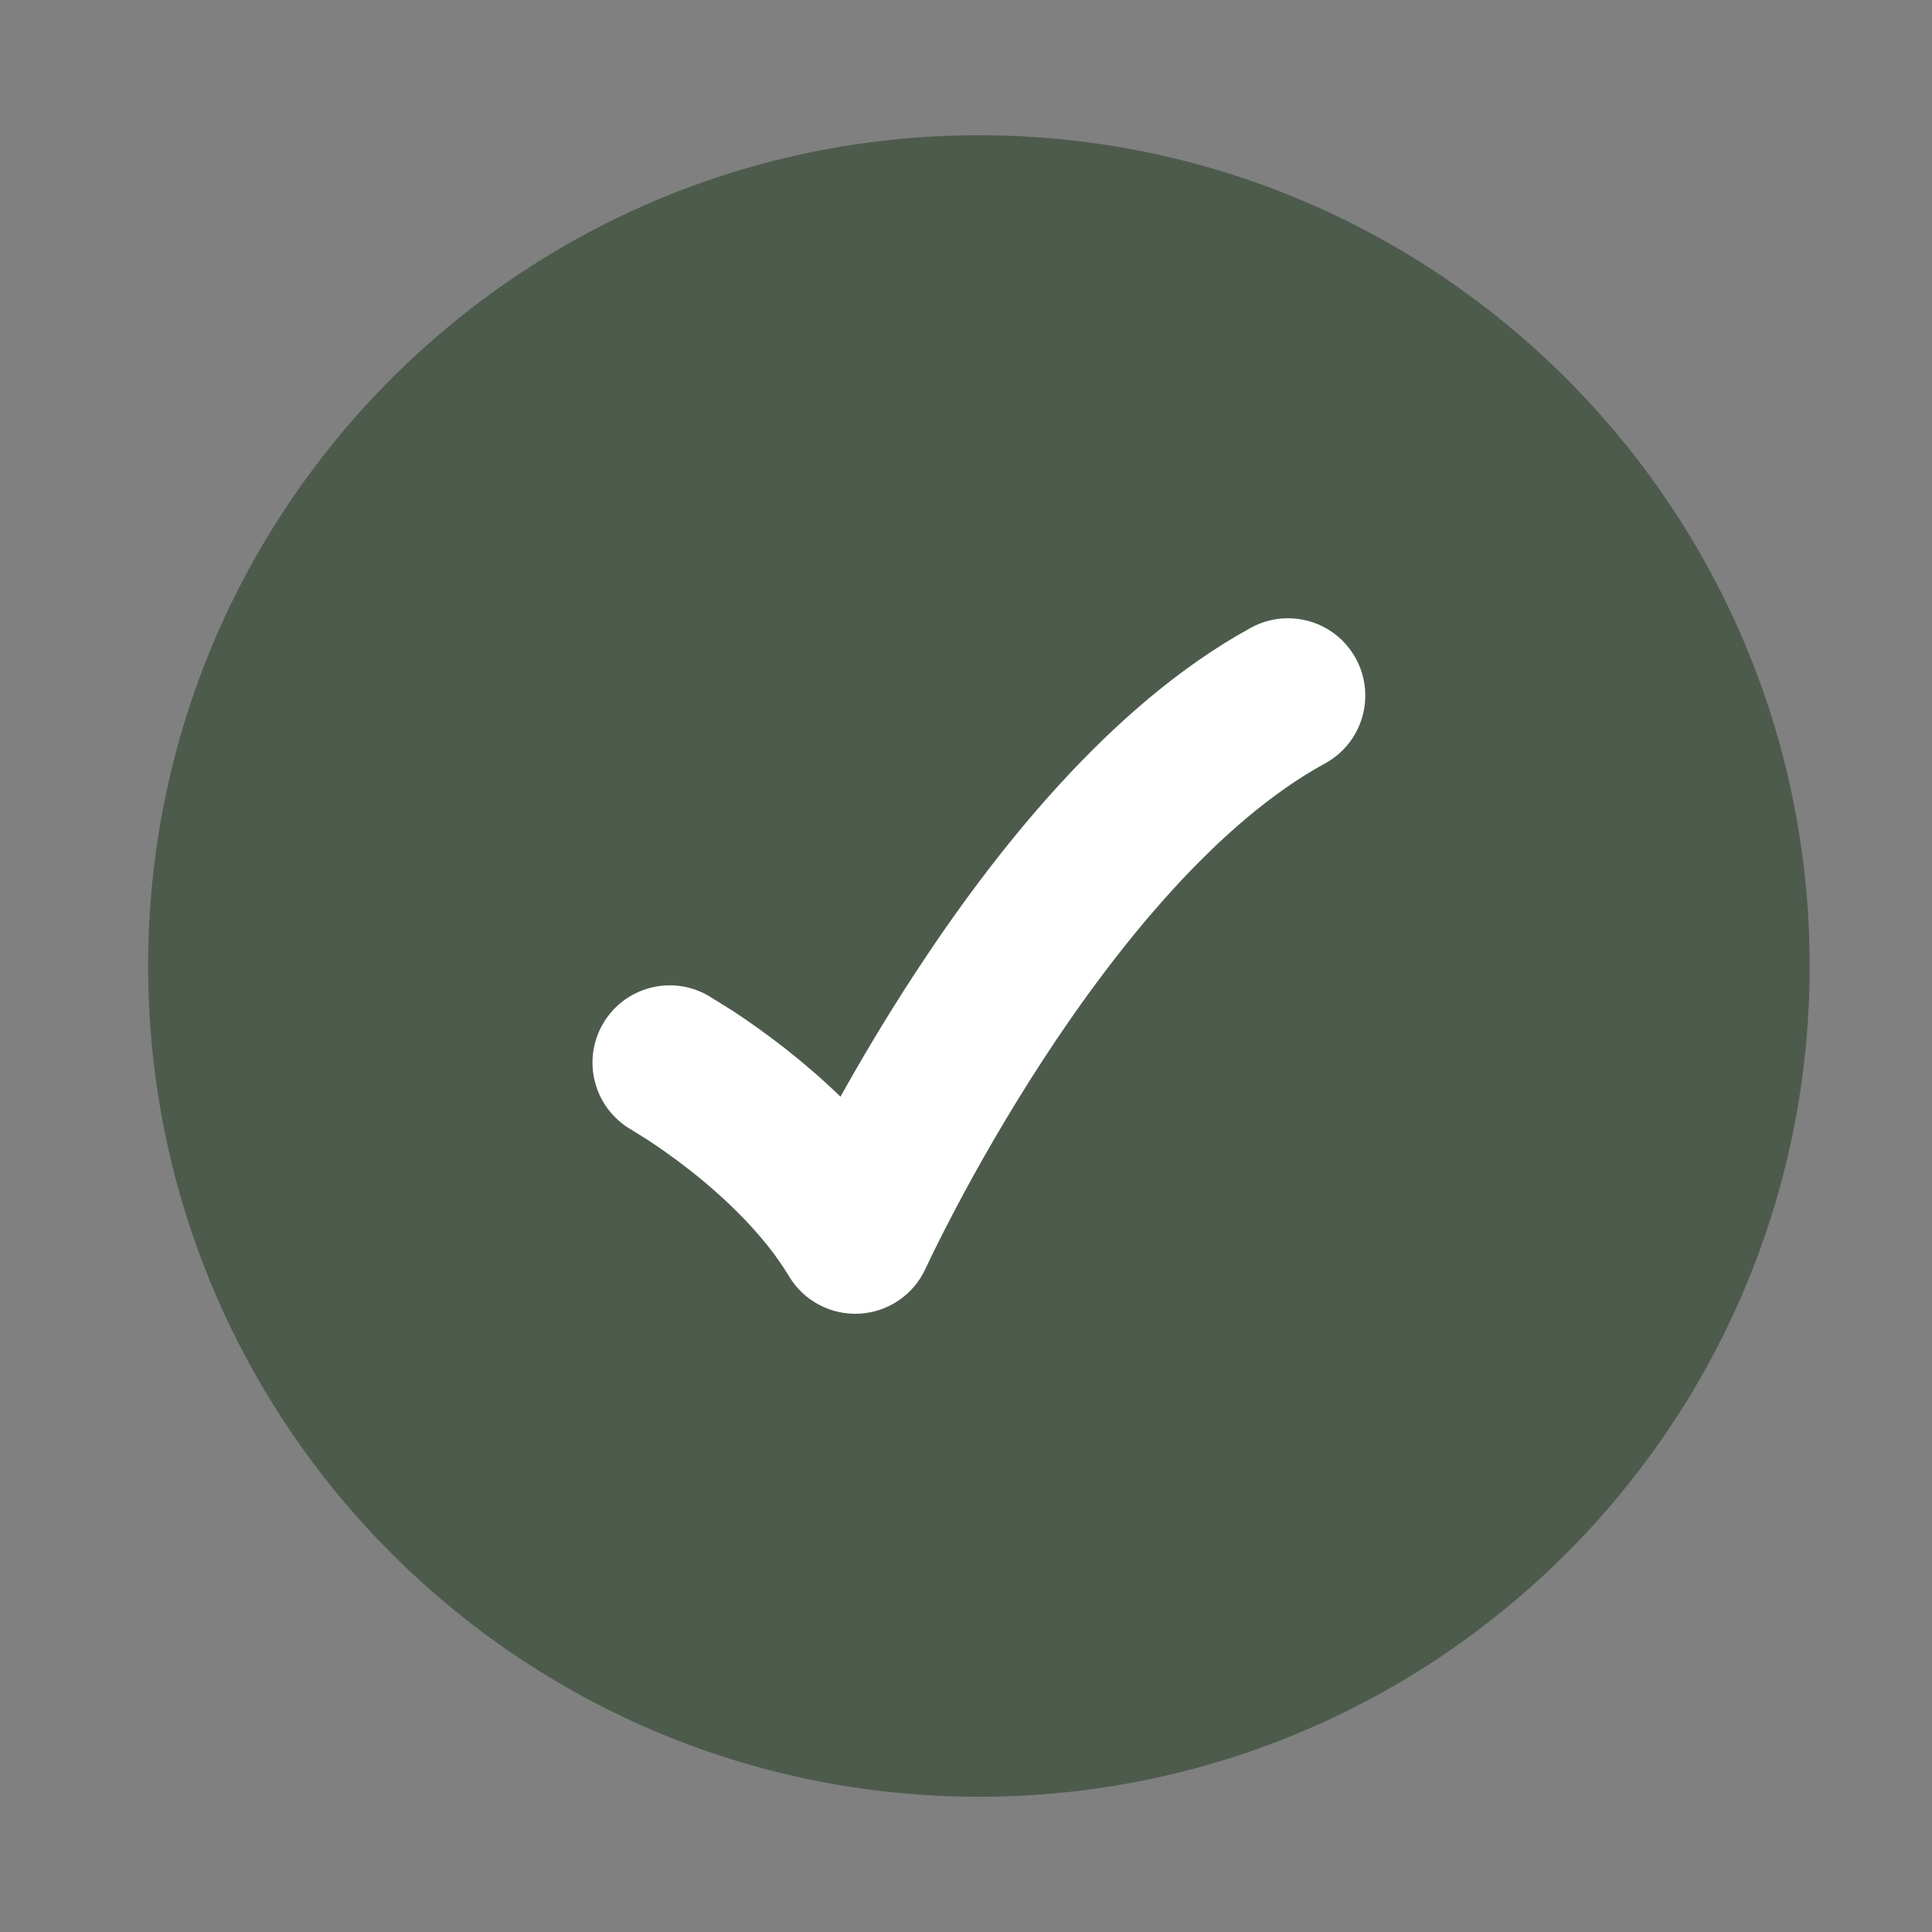 <svg xmlns="http://www.w3.org/2000/svg" width="25" height="25" viewBox="0 0 25 25" fill="none"><rect x="0" y="0" width="25" height="25" fill="#808080" stroke="none"/><path opacity="0.4" d="M1.917 12.5C1.917 18.437 6.73 23.25 12.667 23.25C18.604 23.25 23.417 18.437 23.417 12.5C23.417 6.563 18.604 1.75 12.667 1.75C6.73 1.75 1.917 6.563 1.917 12.5Z" fill="#002300"></path><path d="M17.544 8.52C17.809 9.005 17.631 9.613 17.147 9.878C15.775 10.627 14.488 12.197 13.504 13.703C13.025 14.437 12.64 15.121 12.376 15.62C12.244 15.87 12.142 16.072 12.075 16.21L11.976 16.416C11.822 16.754 11.493 16.978 11.122 16.999C10.751 17.019 10.399 16.832 10.209 16.514C9.898 15.994 9.404 15.52 8.947 15.158C8.724 14.982 8.524 14.844 8.381 14.75L8.171 14.619C7.692 14.345 7.525 13.734 7.798 13.255C8.072 12.775 8.683 12.608 9.162 12.882L9.477 13.077C9.66 13.197 9.909 13.37 10.187 13.589C10.399 13.757 10.637 13.959 10.876 14.191C11.133 13.73 11.454 13.185 11.83 12.61C12.846 11.053 14.358 9.123 16.187 8.123C16.672 7.858 17.279 8.036 17.544 8.52Z" fill="white"></path></svg>